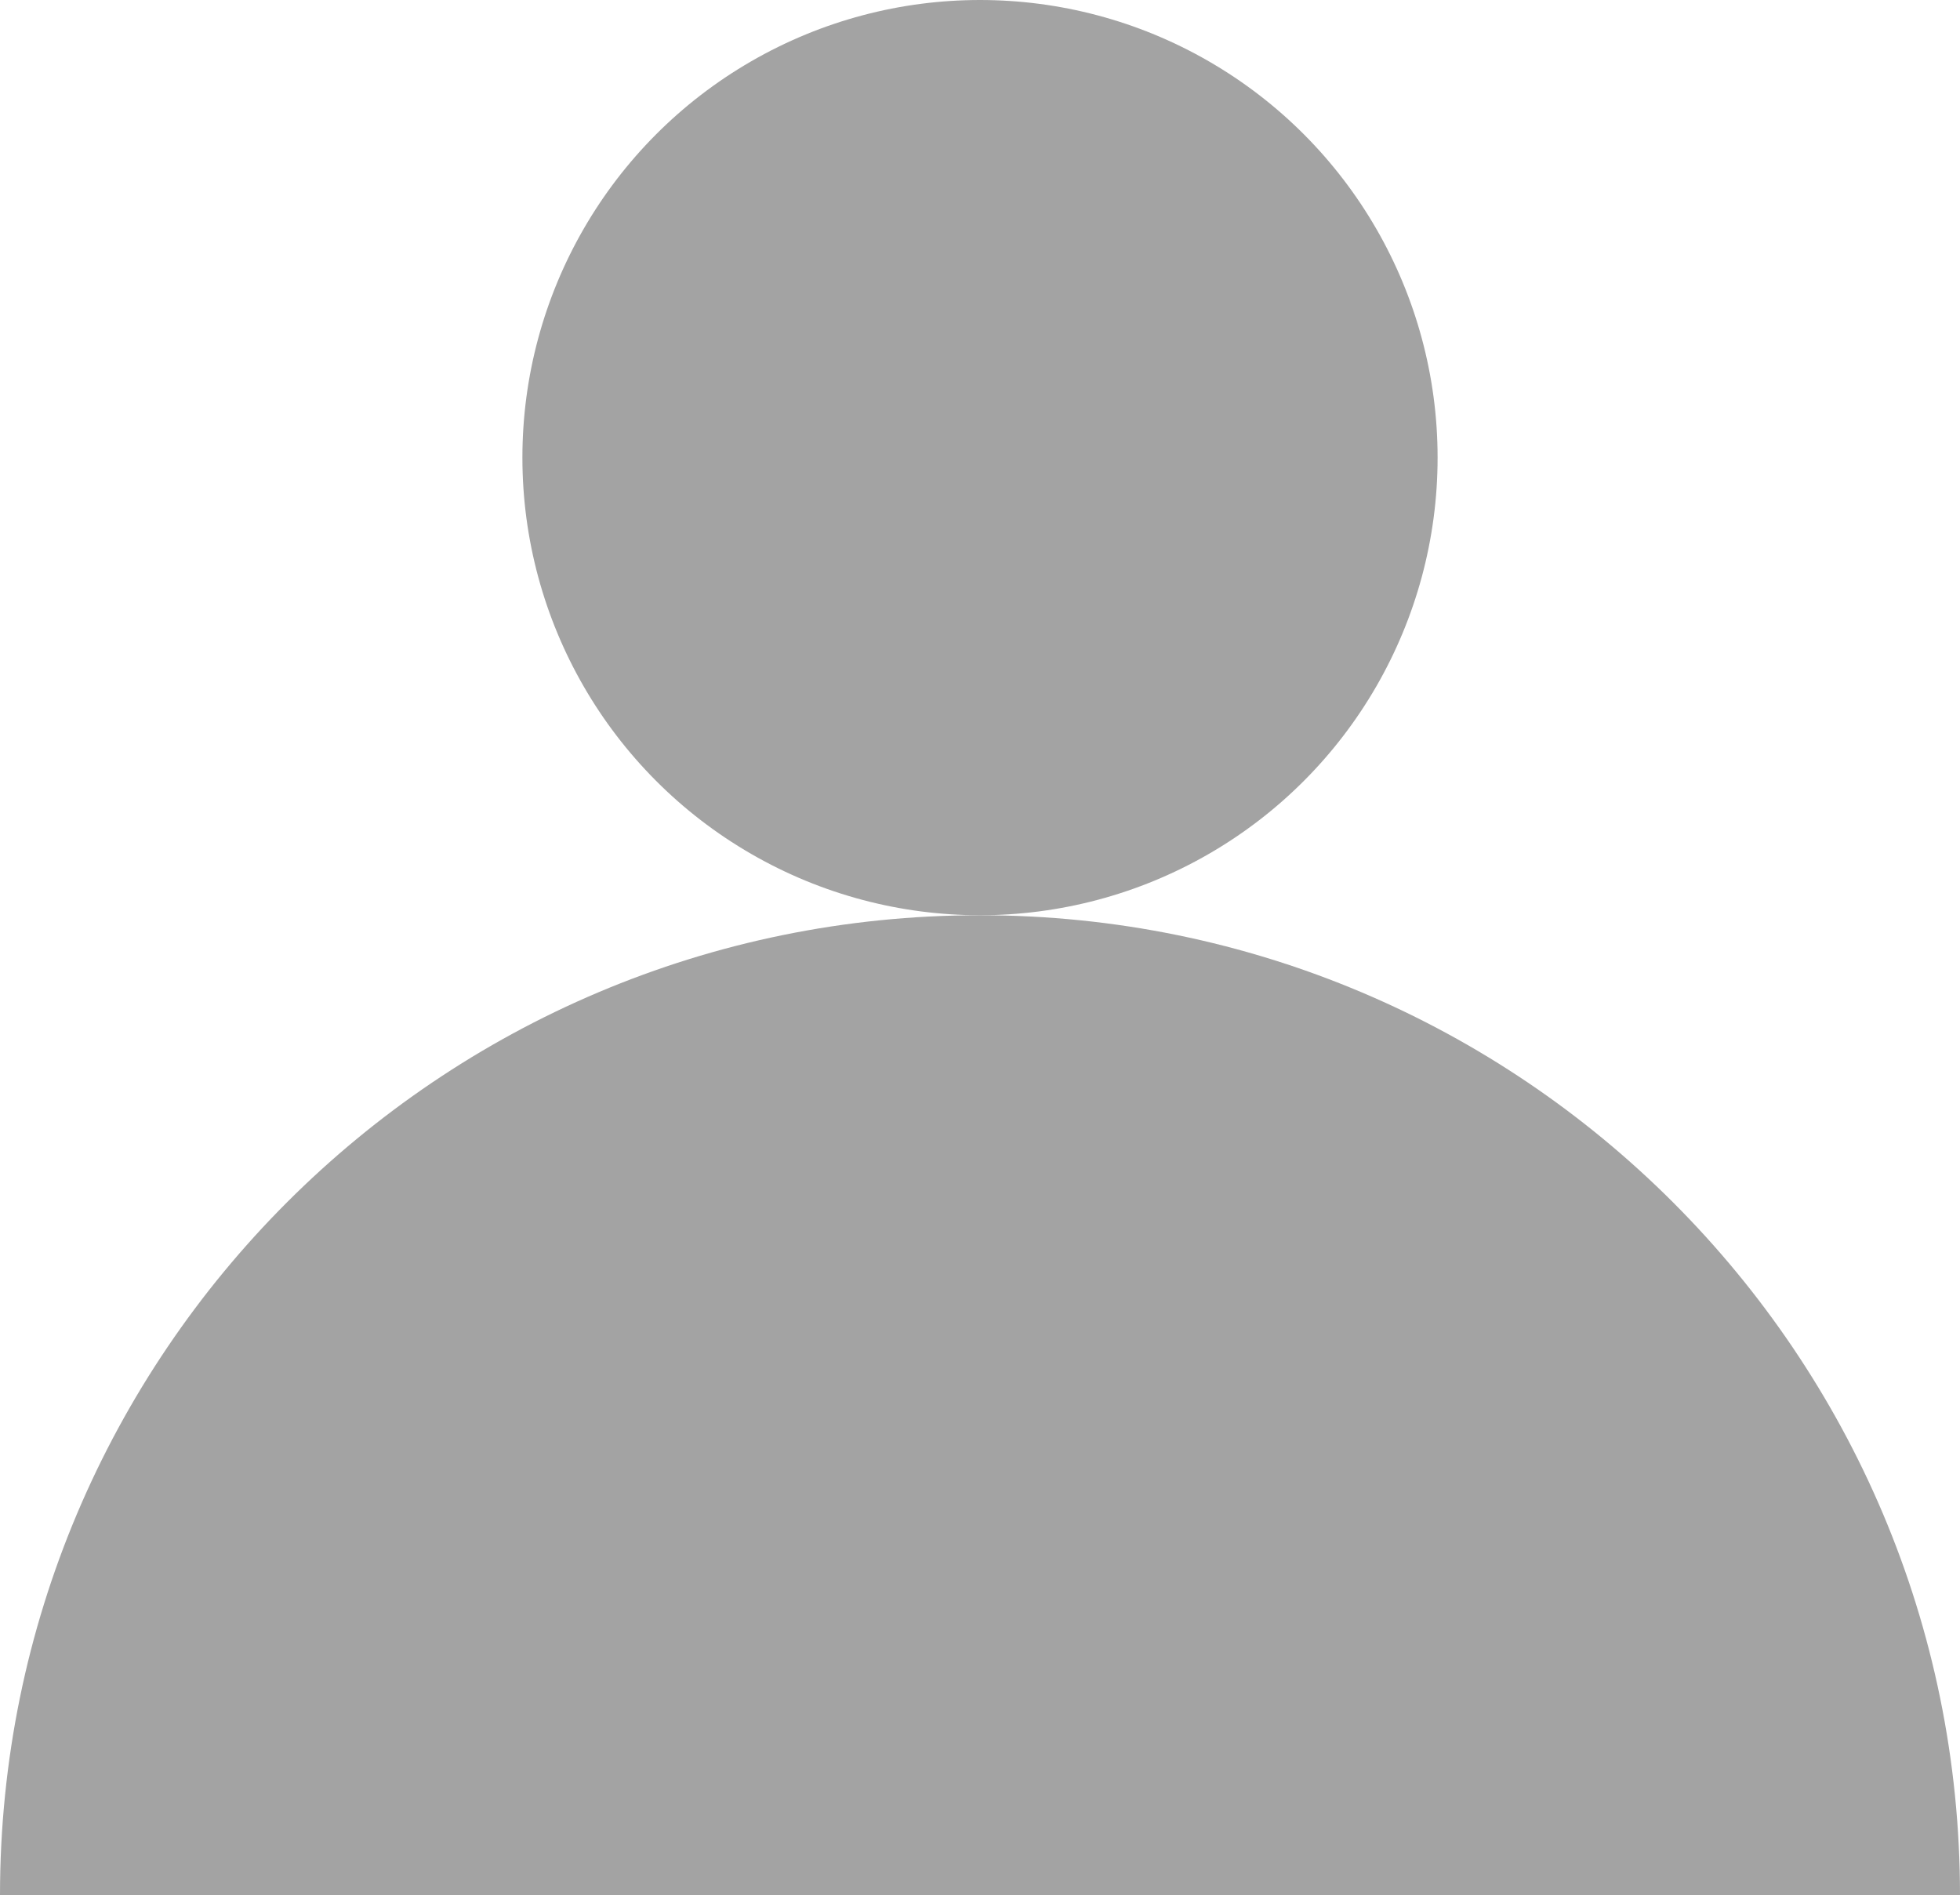<?xml version="1.0" encoding="utf-8"?>
<!-- Generator: Adobe Illustrator 17.0.0, SVG Export Plug-In . SVG Version: 6.00 Build 0)  -->
<!DOCTYPE svg PUBLIC "-//W3C//DTD SVG 1.1//EN" "http://www.w3.org/Graphics/SVG/1.1/DTD/svg11.dtd">
<svg version="1.1" id="Layer_1" xmlns="http://www.w3.org/2000/svg" xmlns:xlink="http://www.w3.org/1999/xlink" x="0px" y="0px"
	 width="15.184px" height="14.682px" viewBox="0 0 15.184 14.682" enable-background="new 0 0 15.184 14.682" xml:space="preserve">
<g>
	<circle fill="#A3A3A3" cx="7.592" cy="3.545" r="3.545"/>
	<path fill="#A3A3A3" d="M0,14.682C0,10.489,3.399,7.09,7.592,7.09s7.592,3.399,7.592,7.592"/>
</g>
</svg>
